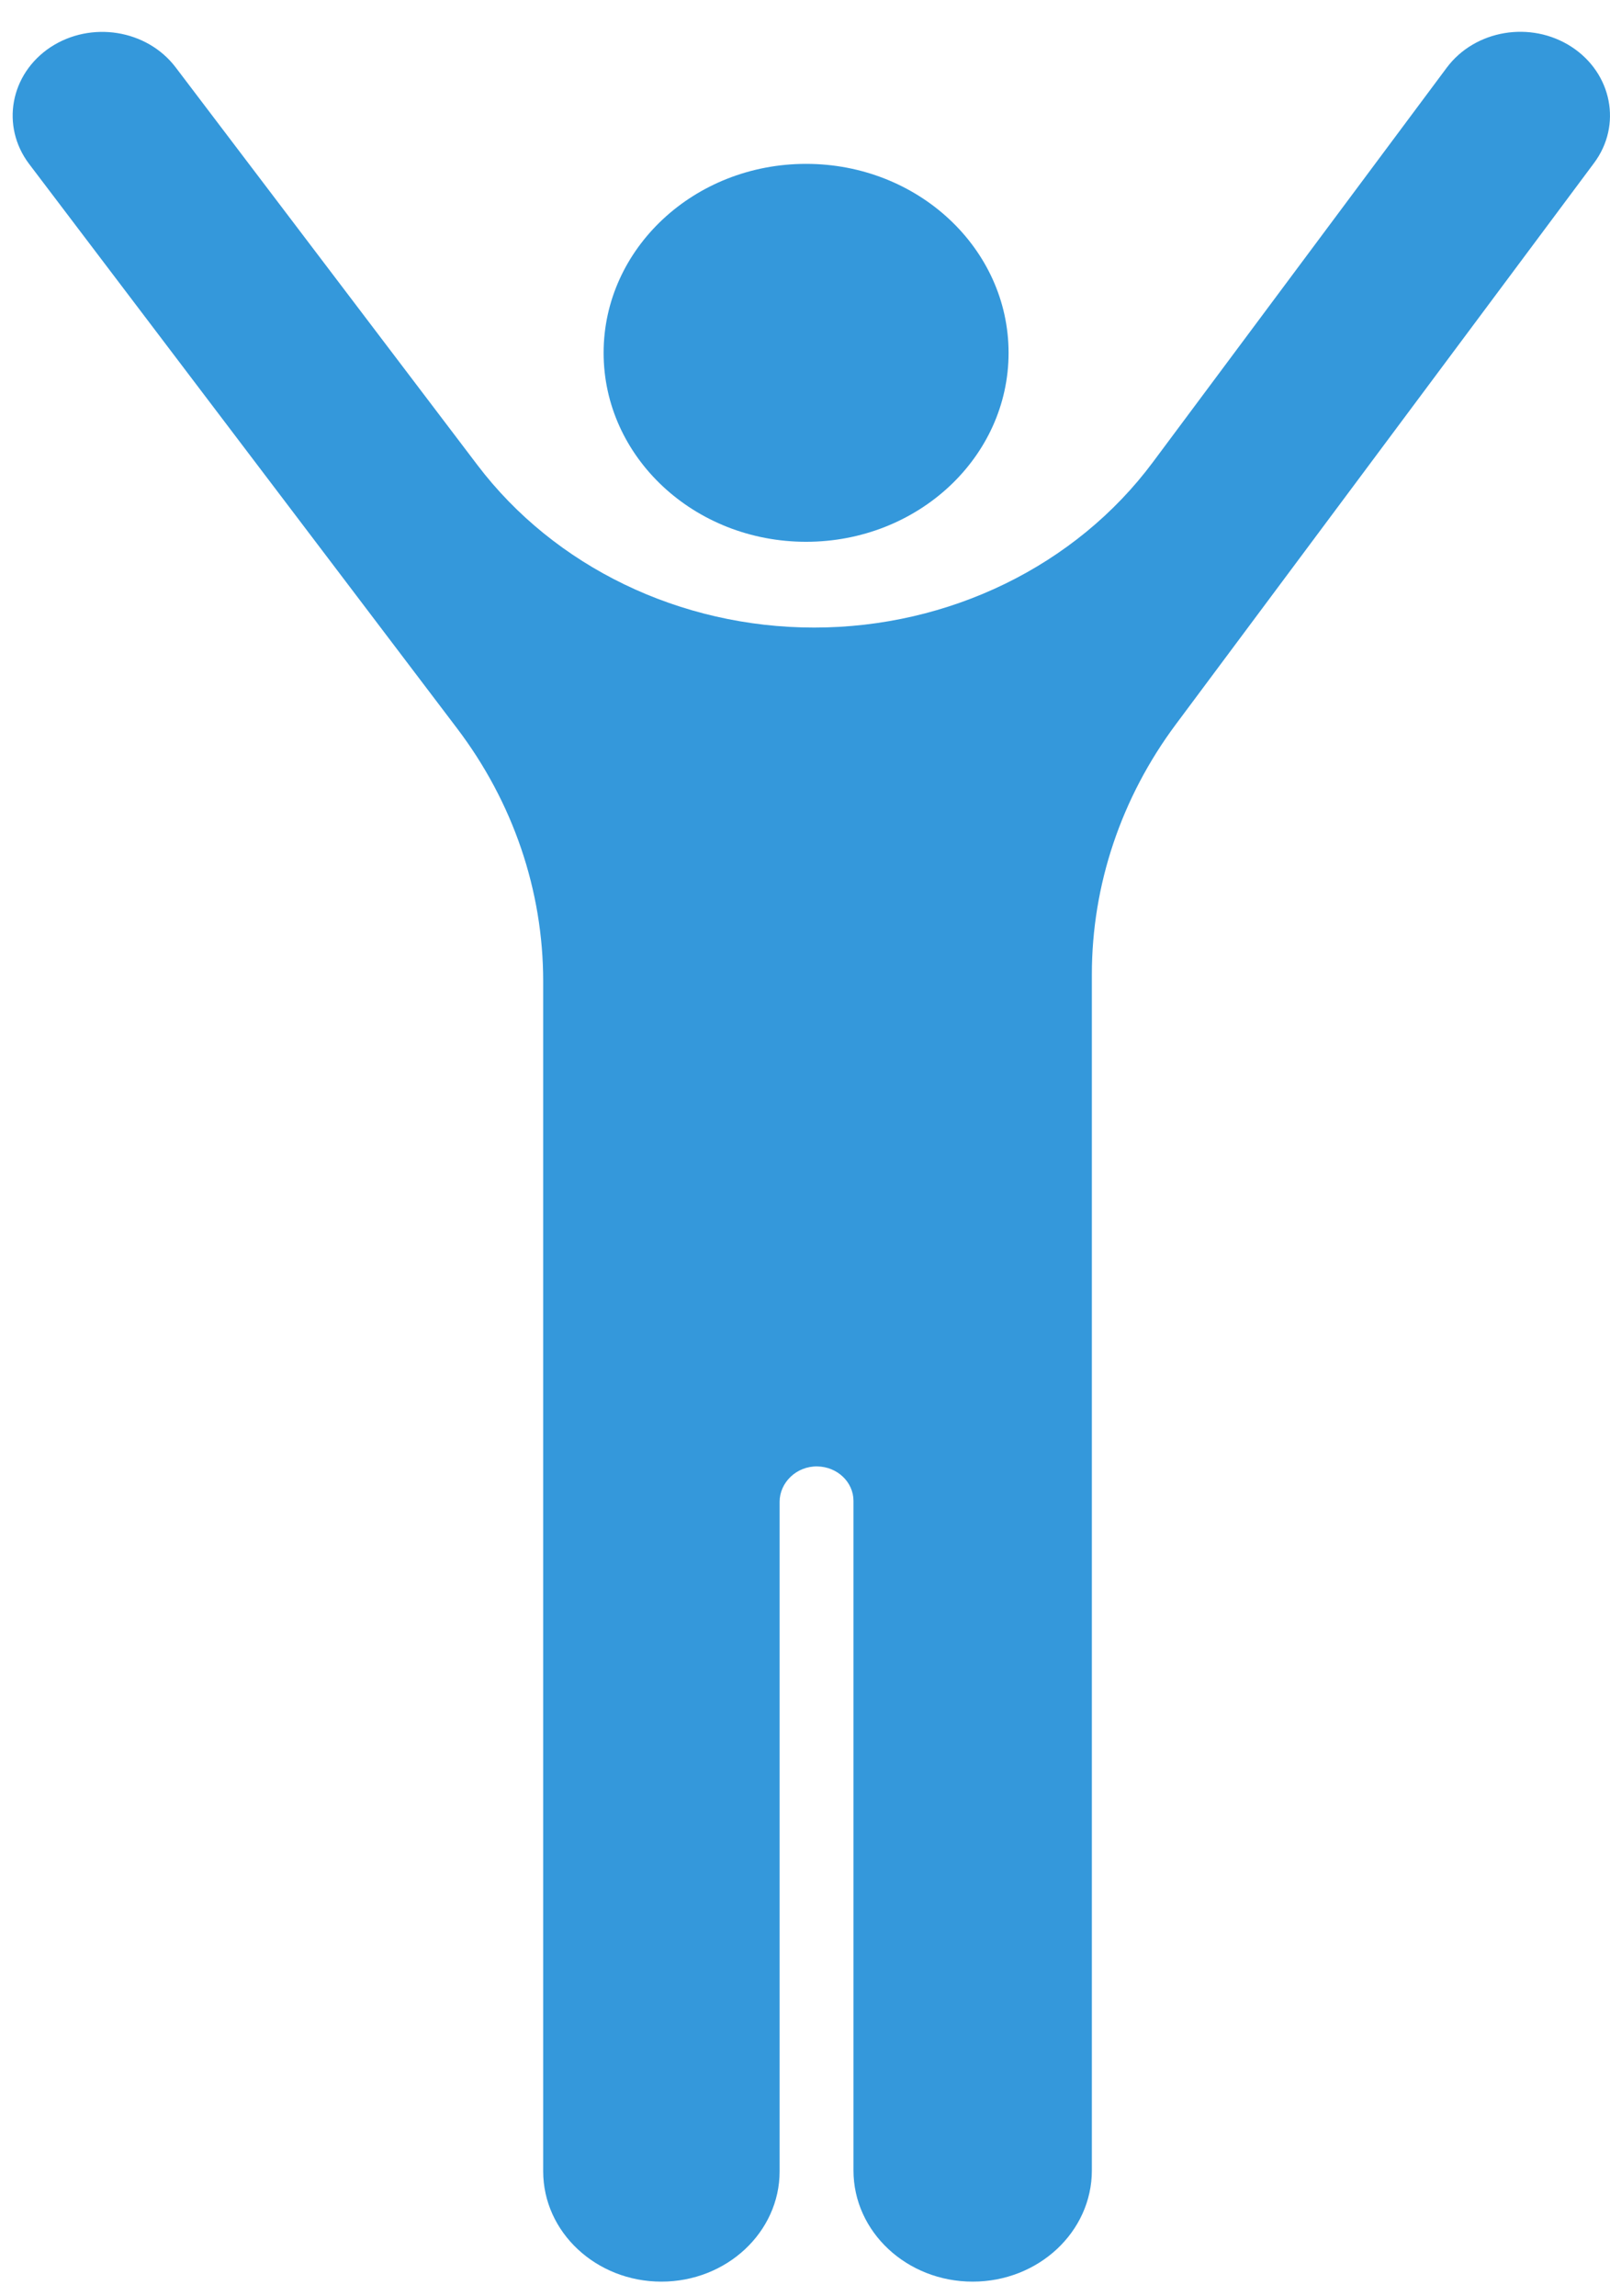 <svg width="47" height="67" viewBox="0 0 47 67" fill="none" xmlns="http://www.w3.org/2000/svg">
<path d="M45.876 1.366C44.687 0.595 43.058 0.869 42.232 1.978L33.655 13.488C31.406 16.511 27.709 18.314 23.766 18.314C19.859 18.314 16.191 16.543 13.936 13.57L5.125 1.962C4.287 0.863 2.658 0.601 1.475 1.377C0.297 2.158 0.016 3.678 0.848 4.782L13.338 21.249C14.979 23.408 15.857 25.988 15.857 28.638V38.656V42.794V63.365C15.857 65.141 17.404 66.584 19.308 66.584C21.212 66.584 22.759 65.141 22.759 63.365V43.827C22.759 43.264 23.251 42.783 23.86 42.794C24.446 42.804 24.915 43.253 24.915 43.799V63.338C24.915 65.131 26.473 66.584 28.395 66.584C30.316 66.584 31.874 65.131 31.874 63.338V42.794V38.656V28.436C31.874 25.829 32.73 23.277 34.329 21.134L46.532 4.76C47.358 3.656 47.06 2.137 45.876 1.366Z" fill="#3498DB"/>
<path d="M23.532 15.811C26.797 15.811 29.443 13.342 29.443 10.297C29.443 7.251 26.797 4.782 23.532 4.782C20.267 4.782 17.621 7.251 17.621 10.297C17.621 13.342 20.267 15.811 23.532 15.811Z" fill="#3498DB"/>
</svg>
